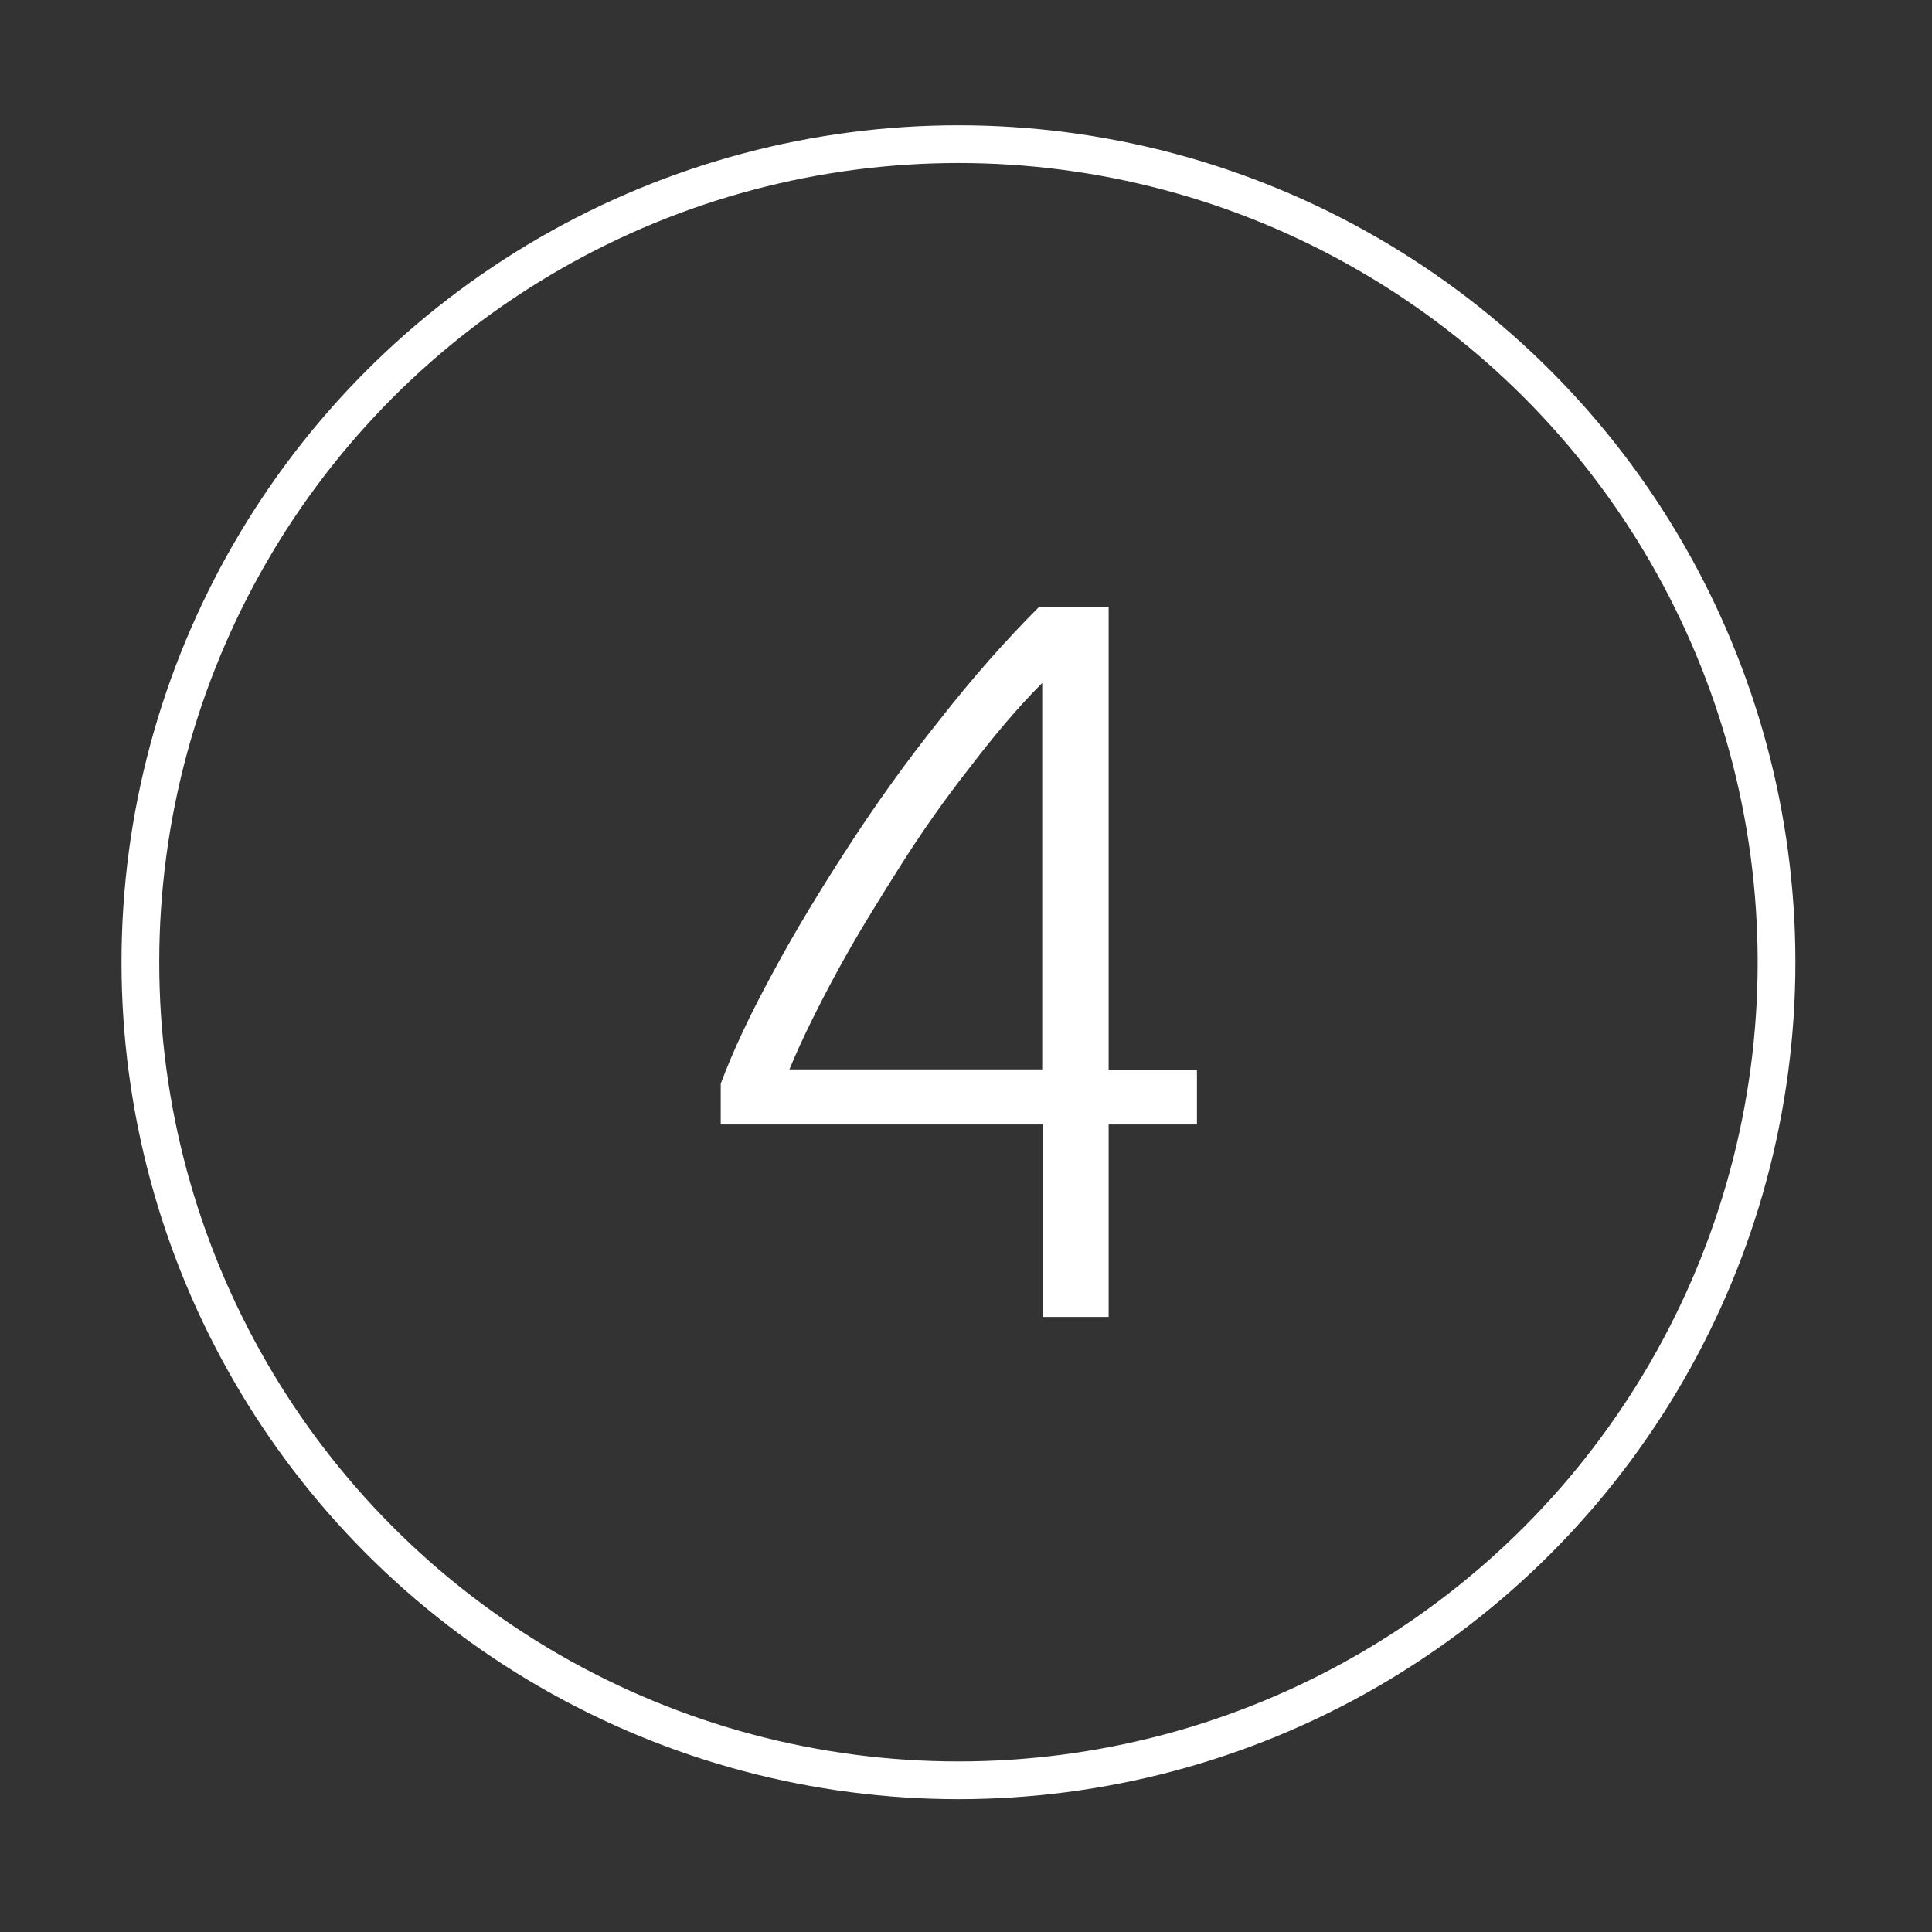 <svg version="1.1" id="Warstwa_1" xmlns="http://www.w3.org/2000/svg" xmlns:xlink="http://www.w3.org/1999/xlink" x="0px" y="0px"
	 viewBox="0 0 256 256" style="enable-background:new 0 0 256 256;" xml:space="preserve">
<rect x="0" y="0" width="256" height="256" fill="#333333" stroke="none"/>
<style type="text/css">
	.st0{fill:none;stroke:#FFFFFF;stroke-width:5;stroke-linecap:round;stroke-linejoin:round;stroke-miterlimit:10;}
	.st1{fill:#FFFFFF;}
</style>
<circle class="st0" cx="127" cy="127.5" r="108.4"/>
<path class="st1" d="M95.5,143.6c1.6-4.3,3.9-9.2,6.9-14.7c2.9-5.4,6.3-11,10-16.7c3.7-5.7,7.7-11.3,12.1-16.8
	c4.3-5.5,8.7-10.5,13.2-15h9.2v61.4h11.7v7.2h-11.7v25.5h-8.7V149H95.5V143.6z M138.1,141.8V90.5c-3.2,3.2-6.4,7-9.6,11.2
	c-3.3,4.2-6.4,8.6-9.3,13.2c-2.9,4.6-5.7,9.1-8.2,13.7c-2.5,4.6-4.7,9-6.4,13.1H138.1z"/>
</svg>
